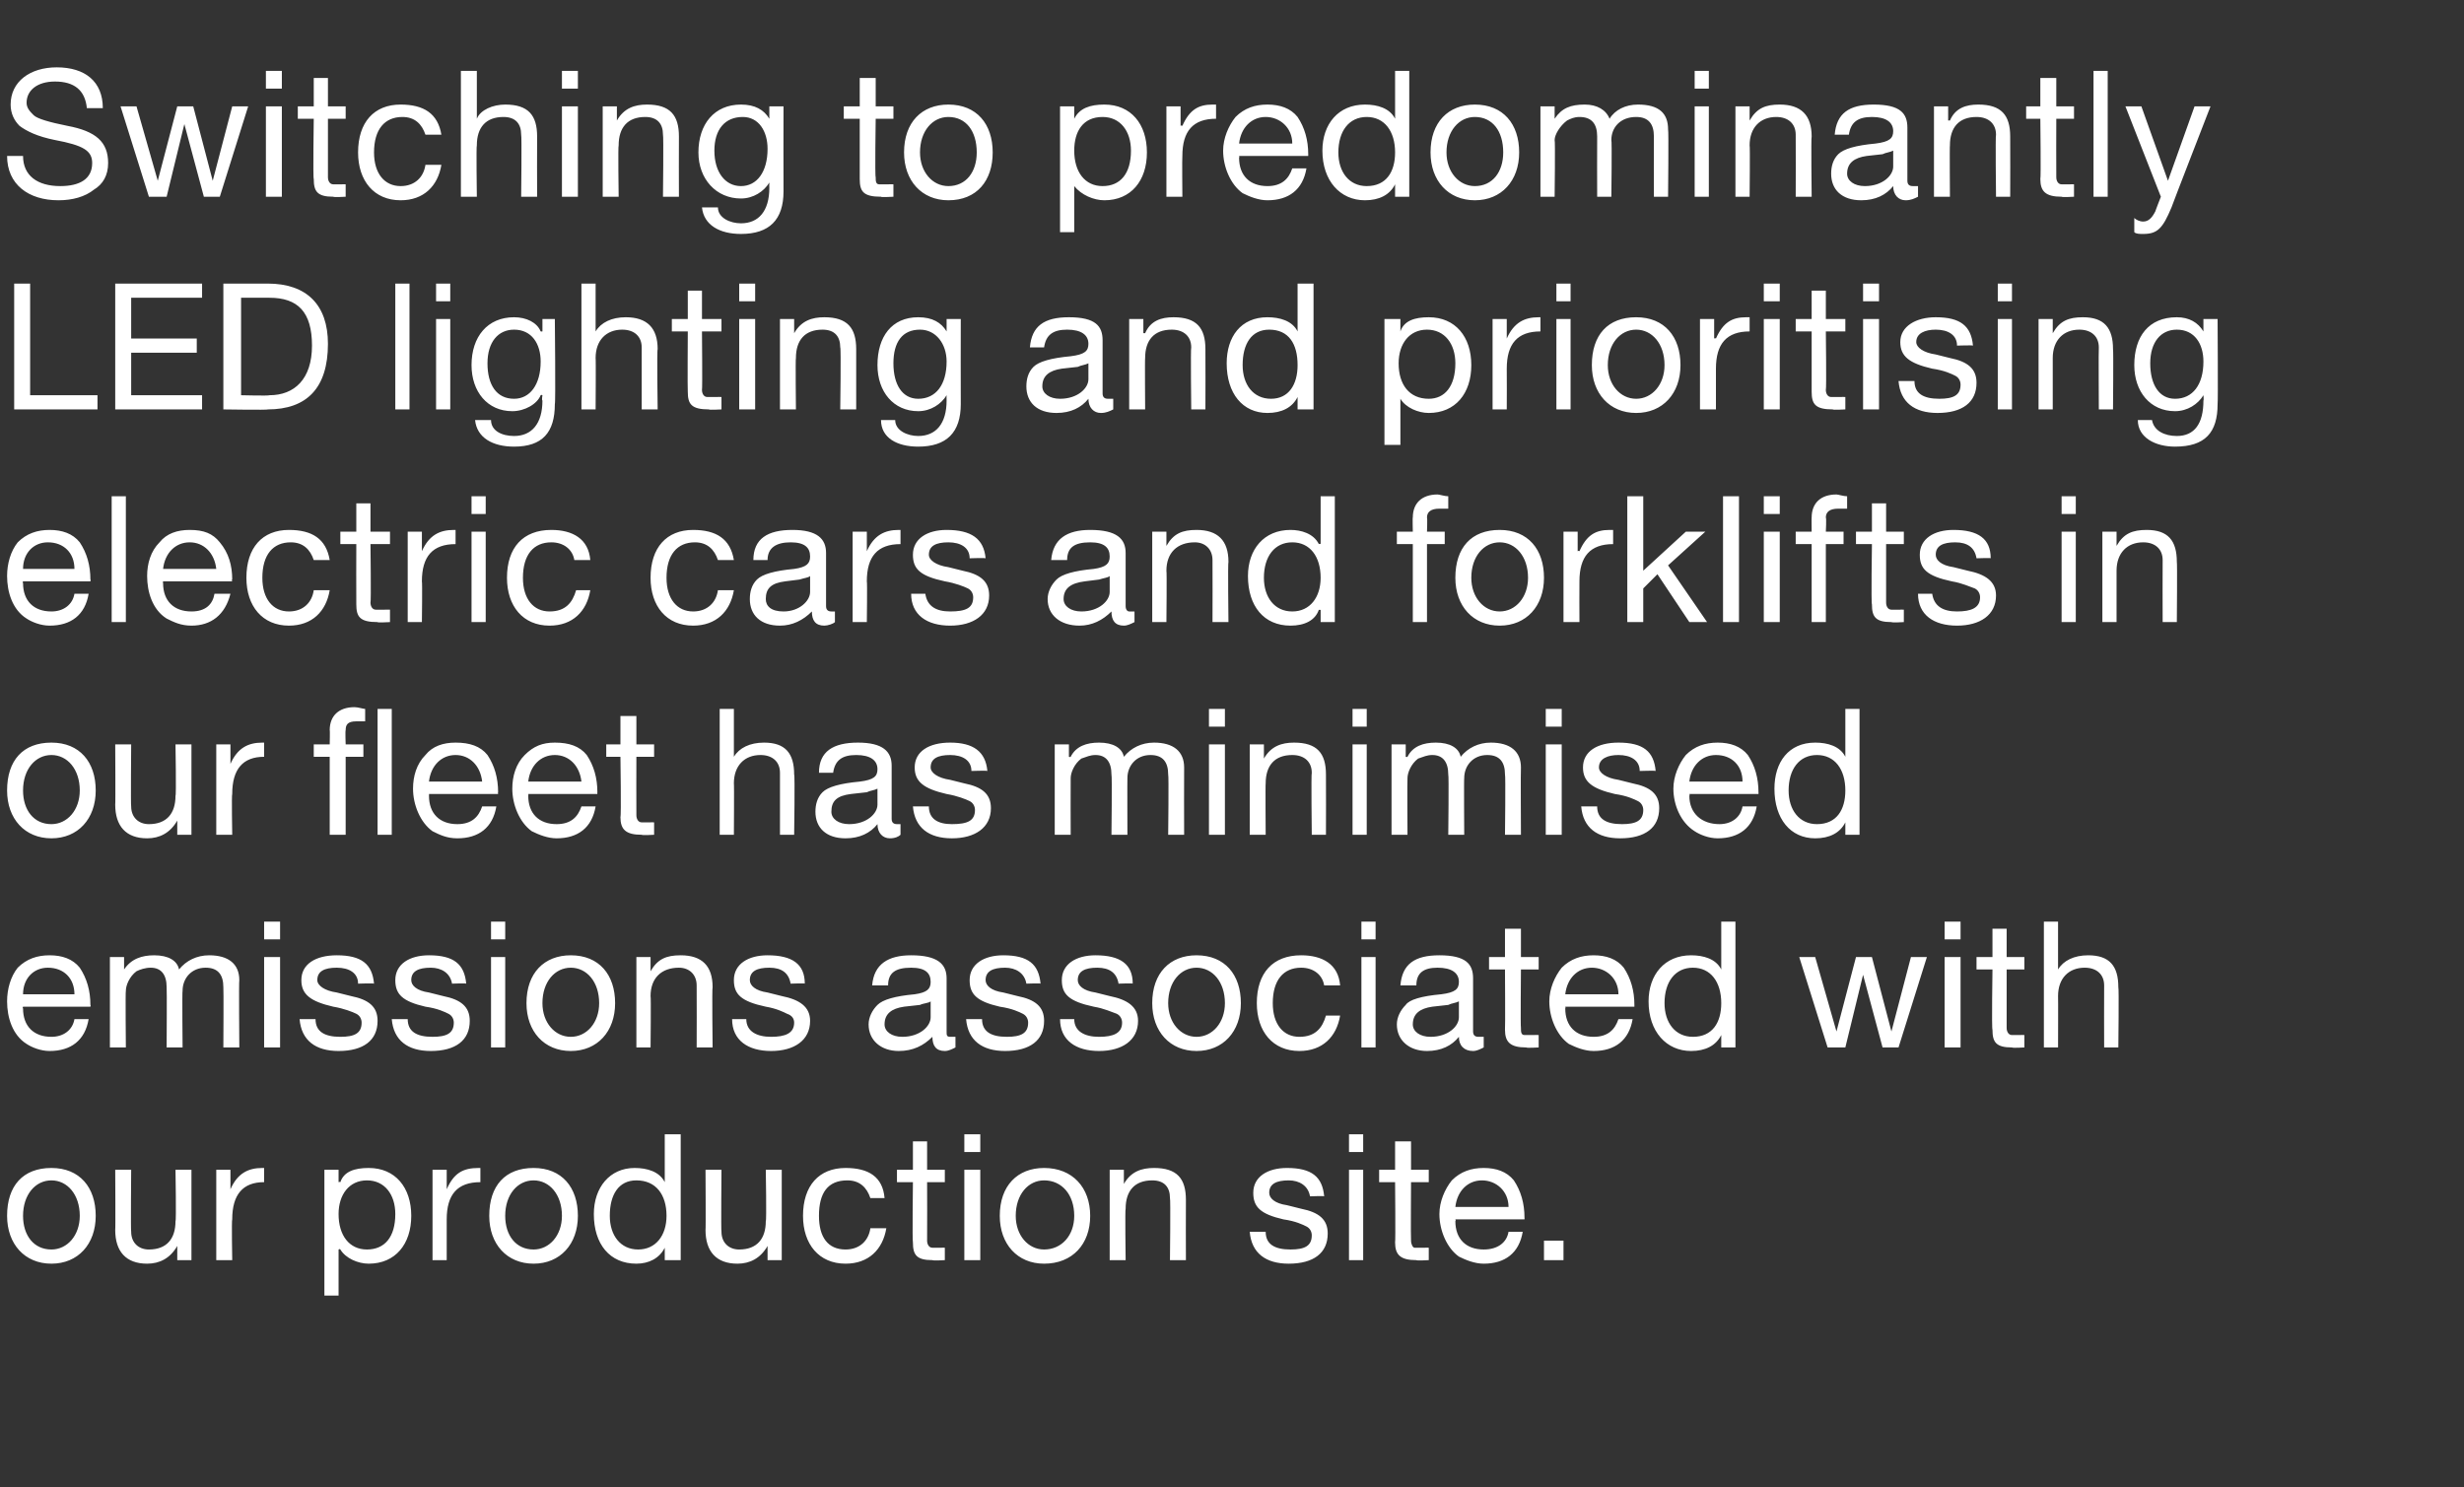 <?xml version="1.0" standalone="no"?><!DOCTYPE svg PUBLIC "-//W3C//DTD SVG 1.1//EN" "http://www.w3.org/Graphics/SVG/1.1/DTD/svg11.dtd"><svg xmlns="http://www.w3.org/2000/svg" version="1.1" width="139px" height="83.9px" viewBox="0 -4 139 83.9" style="top:-4px"><rect x="0" y="-4" width="139" height="83.9" fill="#333333" stroke="none"/>  <desc>Switching to predominantly LED lighting and prioritising electric cars and forklifts in our fleet has minimised emiss...</desc>  <defs/>  <g id="Polygon1053874">    <path d="M 5.4 64.6 C 5.4 66.2 4.4 67.3 2.9 67.3 C 1.4 67.3 0.4 66.2 0.4 64.6 C 0.4 62.9 1.3 61.9 2.9 61.9 C 4.5 61.9 5.4 63 5.4 64.6 Z M 2.9 66.5 C 3.8 66.5 4.5 65.7 4.5 64.6 C 4.5 63.4 3.8 62.6 2.9 62.6 C 2 62.6 1.3 63.4 1.3 64.6 C 1.3 65.7 1.9 66.5 2.9 66.5 Z M 7.4 62 C 7.4 62 7.37 65.49 7.4 65.5 C 7.4 66.1 7.8 66.5 8.4 66.5 C 9.4 66.5 9.9 65.9 9.9 64.9 C 9.95 64.92 9.9 62 9.9 62 L 10.8 62 L 10.8 67.1 L 10 67.1 L 10 66.3 C 10 66.3 9.98 66.32 10 66.3 C 9.6 67 9 67.3 8.3 67.3 C 7.1 67.3 6.5 66.6 6.5 65.4 C 6.52 65.42 6.5 62 6.5 62 L 7.4 62 Z M 14.9 61.9 C 14.9 61.9 14.9 62.7 14.9 62.7 C 13.7 62.7 13.1 63.4 13.1 64.8 C 13.06 64.83 13.1 67.1 13.1 67.1 L 12.2 67.1 L 12.2 62 L 13 62 L 13 63.1 C 13 63.1 13.03 63.06 13 63.1 C 13.4 62.2 14 61.9 14.8 61.9 C 14.8 61.9 14.9 61.9 14.9 61.9 Z M 23.2 64.6 C 23.2 66.2 22.3 67.3 20.8 67.3 C 20.2 67.3 19.5 67 19.2 66.5 C 19.17 66.45 19.1 66.5 19.1 66.5 L 19.1 69.1 L 18.3 69.1 L 18.3 62 L 19.1 62 L 19.1 62.7 C 19.1 62.7 19.17 62.67 19.2 62.7 C 19.4 62.1 20 61.9 20.8 61.9 C 22.3 61.9 23.2 63 23.2 64.6 Z M 20.7 66.5 C 21.7 66.5 22.3 65.8 22.3 64.5 C 22.3 63.4 21.7 62.6 20.7 62.6 C 19.7 62.6 19.1 63.4 19.1 64.5 C 19.1 65.7 19.7 66.5 20.7 66.5 Z M 27.1 61.9 C 27.1 61.9 27.1 62.7 27.1 62.7 C 25.8 62.7 25.2 63.4 25.2 64.8 C 25.2 64.83 25.2 67.1 25.2 67.1 L 24.4 67.1 L 24.4 62 L 25.2 62 L 25.2 63.1 C 25.2 63.1 25.17 63.06 25.2 63.1 C 25.6 62.2 26.1 61.9 27 61.9 C 27 61.9 27 61.9 27.1 61.9 Z M 32.6 64.6 C 32.6 66.2 31.6 67.3 30.1 67.3 C 28.6 67.3 27.6 66.2 27.6 64.6 C 27.6 62.9 28.5 61.9 30.1 61.9 C 31.7 61.9 32.6 63 32.6 64.6 Z M 30.1 66.5 C 31 66.5 31.7 65.7 31.7 64.6 C 31.7 63.4 31 62.6 30.1 62.6 C 29.2 62.6 28.5 63.4 28.5 64.6 C 28.5 65.7 29.1 66.5 30.1 66.5 Z M 38.4 60 L 38.4 67.1 L 37.5 67.1 L 37.5 66.4 C 37.5 66.4 37.52 66.44 37.5 66.4 C 37.2 67 36.6 67.3 35.9 67.3 C 34.4 67.3 33.5 66.2 33.5 64.5 C 33.5 63 34.4 61.9 35.8 61.9 C 36.5 61.9 37.2 62.1 37.5 62.7 C 37.52 62.66 37.5 62.7 37.5 62.7 L 37.5 60 L 38.4 60 Z M 36 66.5 C 37 66.5 37.6 65.7 37.6 64.6 C 37.6 63.4 37 62.6 35.9 62.6 C 34.9 62.6 34.4 63.4 34.4 64.6 C 34.4 65.7 35 66.5 36 66.5 Z M 40.7 62 C 40.7 62 40.67 65.49 40.7 65.5 C 40.7 66.1 41.1 66.5 41.7 66.5 C 42.7 66.5 43.2 65.9 43.2 64.9 C 43.25 64.92 43.2 62 43.2 62 L 44.1 62 L 44.1 67.1 L 43.3 67.1 L 43.3 66.3 C 43.3 66.3 43.28 66.32 43.3 66.3 C 42.9 67 42.3 67.3 41.6 67.3 C 40.4 67.3 39.8 66.6 39.8 65.4 C 39.82 65.42 39.8 62 39.8 62 L 40.7 62 Z M 49.9 63.6 C 49.9 63.6 49.1 63.6 49.1 63.6 C 48.9 63 48.5 62.6 47.8 62.6 C 46.7 62.6 46.2 63.3 46.2 64.6 C 46.2 65.8 46.7 66.5 47.7 66.5 C 48.5 66.5 49 66 49.1 65.3 C 49.1 65.3 50 65.3 50 65.3 C 49.8 66.5 49 67.3 47.7 67.3 C 46.2 67.3 45.3 66.2 45.3 64.6 C 45.3 62.9 46.2 61.9 47.7 61.9 C 49 61.9 49.8 62.4 49.9 63.6 Z M 52.3 60.4 L 52.3 62 L 53.3 62 L 53.3 62.7 L 52.3 62.7 C 52.3 62.7 52.31 65.96 52.3 66 C 52.3 66.2 52.4 66.4 52.6 66.4 C 52.7 66.4 52.9 66.4 53.1 66.4 C 53.1 66.39 53.3 66.4 53.3 66.4 L 53.3 67.1 C 53.3 67.1 52.64 67.14 52.6 67.1 C 51.7 67.1 51.5 66.8 51.5 66.1 C 51.46 66.06 51.5 62.7 51.5 62.7 L 50.6 62.7 L 50.6 62 L 51.5 62 L 51.5 60.4 L 52.3 60.4 Z M 55.3 60 L 55.3 61 L 54.4 61 L 54.4 60 L 55.3 60 Z M 55.3 62 L 55.3 67.1 L 54.4 67.1 L 54.4 62 L 55.3 62 Z M 61.5 64.6 C 61.5 66.2 60.5 67.3 58.9 67.3 C 57.4 67.3 56.4 66.2 56.4 64.6 C 56.4 62.9 57.4 61.9 58.9 61.9 C 60.5 61.9 61.5 63 61.5 64.6 Z M 58.9 66.5 C 59.9 66.5 60.6 65.7 60.6 64.6 C 60.6 63.4 59.9 62.6 58.9 62.6 C 58 62.6 57.3 63.4 57.3 64.6 C 57.3 65.7 58 66.5 58.9 66.5 Z M 66.9 63.7 C 66.89 63.7 66.9 67.1 66.9 67.1 L 66 67.1 C 66 67.1 66.04 63.61 66 63.6 C 66 63 65.7 62.6 65 62.6 C 64 62.6 63.5 63.2 63.5 64.2 C 63.46 64.19 63.5 67.1 63.5 67.1 L 62.6 67.1 L 62.6 62 L 63.4 62 L 63.4 62.8 C 63.4 62.8 63.43 62.79 63.4 62.8 C 63.8 62.1 64.4 61.9 65.1 61.9 C 66.4 61.9 66.9 62.5 66.9 63.7 Z M 74.7 63.5 C 74.7 63.47 73.9 63.5 73.9 63.5 C 73.9 63.5 73.86 63.46 73.9 63.5 C 73.8 62.9 73.3 62.6 72.7 62.6 C 72 62.6 71.6 62.8 71.6 63.3 C 71.6 63.6 71.9 63.9 72.6 64 C 72.6 64 73.4 64.2 73.4 64.2 C 74.4 64.4 74.9 64.8 74.9 65.6 C 74.9 66.7 74.1 67.3 72.7 67.3 C 71.4 67.3 70.6 66.7 70.5 65.5 C 70.5 65.5 71.4 65.5 71.4 65.5 C 71.4 66.2 71.9 66.5 72.8 66.5 C 73.6 66.5 74 66.3 74 65.7 C 74 65.5 73.9 65.3 73.7 65.2 C 73.5 65.1 73.1 64.9 72.4 64.8 C 71.1 64.5 70.7 64.1 70.7 63.3 C 70.7 62.4 71.5 61.9 72.6 61.9 C 74 61.9 74.6 62.4 74.7 63.5 Z M 76.9 60 L 76.9 61 L 76.1 61 L 76.1 60 L 76.9 60 Z M 76.9 62 L 76.9 67.1 L 76.1 67.1 L 76.1 62 L 76.9 62 Z M 79.6 60.4 L 79.6 62 L 80.6 62 L 80.6 62.7 L 79.6 62.7 C 79.6 62.7 79.58 65.96 79.6 66 C 79.6 66.2 79.7 66.4 79.8 66.4 C 80 66.4 80.2 66.4 80.4 66.4 C 80.37 66.39 80.6 66.4 80.6 66.4 L 80.6 67.1 C 80.6 67.1 79.91 67.14 79.9 67.1 C 79 67.1 78.7 66.8 78.7 66.1 C 78.73 66.06 78.7 62.7 78.7 62.7 L 77.8 62.7 L 77.8 62 L 78.7 62 L 78.7 60.4 L 79.6 60.4 Z M 85.4 62.6 C 85.8 63.2 86 63.9 86 64.7 C 86.01 64.71 86 64.8 86 64.8 L 82.1 64.8 C 82.1 64.8 82.14 64.87 82.1 64.9 C 82.1 65.9 82.7 66.5 83.7 66.5 C 84.5 66.5 85 66.1 85.1 65.5 C 85.1 65.5 85.9 65.5 85.9 65.5 C 85.7 66.7 84.9 67.3 83.7 67.3 C 83.2 67.3 82.7 67.1 82.3 66.9 C 81.6 66.4 81.2 65.4 81.2 64.5 C 81.2 63.8 81.5 63.1 81.9 62.6 C 82.4 62.1 83 61.9 83.7 61.9 C 84.4 61.9 85 62.1 85.4 62.6 Z M 85.1 64.1 C 85.1 63.2 84.4 62.6 83.6 62.6 C 82.8 62.6 82.2 63.2 82.1 64.1 C 82.1 64.1 85.1 64.1 85.1 64.1 Z M 88.2 66 L 88.2 67.1 L 87.1 67.1 L 87.1 66 L 88.2 66 Z " stroke="none" fill="#fff"/>  </g>  <g id="Polygon1053873">    <path d="M 4.5 50.6 C 4.9 51.2 5.1 51.9 5.1 52.7 C 5.13 52.71 5.1 52.8 5.1 52.8 L 1.3 52.8 C 1.3 52.8 1.26 52.87 1.3 52.9 C 1.3 53.9 1.9 54.5 2.9 54.5 C 3.6 54.5 4.1 54.1 4.2 53.5 C 4.2 53.5 5 53.5 5 53.5 C 4.8 54.7 4 55.3 2.8 55.3 C 2.3 55.3 1.8 55.1 1.5 54.9 C 0.7 54.4 0.4 53.4 0.4 52.5 C 0.4 51.8 0.6 51.1 1 50.6 C 1.5 50.1 2.1 49.9 2.8 49.9 C 3.5 49.9 4.1 50.1 4.5 50.6 Z M 4.2 52.1 C 4.2 51.2 3.6 50.6 2.7 50.6 C 1.9 50.6 1.3 51.2 1.3 52.1 C 1.3 52.1 4.2 52.1 4.2 52.1 Z M 10.1 50.7 C 10.5 50.2 11.1 49.9 11.8 49.9 C 12.9 49.9 13.5 50.4 13.5 51.3 C 13.47 51.32 13.5 55.1 13.5 55.1 L 12.6 55.1 C 12.6 55.1 12.62 51.71 12.6 51.7 C 12.6 51 12.3 50.6 11.6 50.6 C 10.8 50.6 10.3 51.2 10.3 51.9 C 10.27 51.89 10.3 55.1 10.3 55.1 L 9.4 55.1 C 9.4 55.1 9.42 51.71 9.4 51.7 C 9.4 51 9.1 50.6 8.5 50.6 C 8.2 50.6 7.9 50.7 7.7 50.8 C 7.3 51.1 7.1 51.6 7.1 51.9 C 7.07 51.9 7.1 55.1 7.1 55.1 L 6.2 55.1 L 6.2 50 L 7 50 L 7 50.7 C 7 50.7 7.04 50.73 7 50.7 C 7.4 50.1 8 49.9 8.7 49.9 C 9.5 49.9 10 50.2 10.1 50.7 Z M 15.8 48 L 15.8 49 L 14.9 49 L 14.9 48 L 15.8 48 Z M 15.8 50 L 15.8 55.1 L 14.9 55.1 L 14.9 50 L 15.8 50 Z M 21.1 51.5 C 21.07 51.47 20.2 51.5 20.2 51.5 C 20.2 51.5 20.22 51.46 20.2 51.5 C 20.2 50.9 19.7 50.6 19 50.6 C 18.3 50.6 17.9 50.8 17.9 51.3 C 17.9 51.6 18.3 51.9 19 52 C 19 52 19.8 52.2 19.8 52.2 C 20.8 52.4 21.3 52.8 21.3 53.6 C 21.3 54.7 20.5 55.3 19.1 55.3 C 17.8 55.3 17 54.7 16.9 53.5 C 16.9 53.5 17.8 53.5 17.8 53.5 C 17.8 54.2 18.3 54.5 19.2 54.5 C 20 54.5 20.4 54.3 20.4 53.7 C 20.4 53.5 20.3 53.3 20.1 53.2 C 19.9 53.1 19.4 52.9 18.8 52.8 C 17.5 52.5 17 52.1 17 51.3 C 17 50.4 17.8 49.9 19 49.9 C 20.4 49.9 21 50.4 21.1 51.5 Z M 26.3 51.5 C 26.31 51.47 25.5 51.5 25.5 51.5 C 25.5 51.5 25.46 51.46 25.5 51.5 C 25.4 50.9 24.9 50.6 24.3 50.6 C 23.6 50.6 23.2 50.8 23.2 51.3 C 23.2 51.6 23.5 51.9 24.2 52 C 24.2 52 25 52.2 25 52.2 C 26 52.4 26.5 52.8 26.5 53.6 C 26.5 54.7 25.7 55.3 24.3 55.3 C 23 55.3 22.2 54.7 22.1 53.5 C 22.1 53.5 23 53.5 23 53.5 C 23 54.2 23.5 54.5 24.4 54.5 C 25.2 54.5 25.6 54.3 25.6 53.7 C 25.6 53.5 25.5 53.3 25.3 53.2 C 25.1 53.1 24.7 52.9 24 52.8 C 22.7 52.5 22.3 52.1 22.3 51.3 C 22.3 50.4 23.1 49.9 24.2 49.9 C 25.6 49.9 26.2 50.4 26.3 51.5 Z M 28.5 48 L 28.5 49 L 27.7 49 L 27.7 48 L 28.5 48 Z M 28.5 50 L 28.5 55.1 L 27.7 55.1 L 27.7 50 L 28.5 50 Z M 34.7 52.6 C 34.7 54.2 33.7 55.3 32.2 55.3 C 30.7 55.3 29.7 54.2 29.7 52.6 C 29.7 50.9 30.7 49.9 32.2 49.9 C 33.8 49.9 34.7 51 34.7 52.6 Z M 32.2 54.5 C 33.1 54.5 33.8 53.7 33.8 52.6 C 33.8 51.4 33.1 50.6 32.2 50.6 C 31.3 50.6 30.6 51.4 30.6 52.6 C 30.6 53.7 31.3 54.5 32.2 54.5 Z M 40.2 51.7 C 40.16 51.7 40.2 55.1 40.2 55.1 L 39.3 55.1 C 39.3 55.1 39.31 51.61 39.3 51.6 C 39.3 51 38.9 50.6 38.3 50.6 C 37.3 50.6 36.7 51.2 36.7 52.2 C 36.73 52.19 36.7 55.1 36.7 55.1 L 35.9 55.1 L 35.9 50 L 36.7 50 L 36.7 50.8 C 36.7 50.8 36.7 50.79 36.7 50.8 C 37.1 50.1 37.6 49.9 38.4 49.9 C 39.6 49.9 40.2 50.5 40.2 51.7 Z M 45.4 51.5 C 45.44 51.47 44.6 51.5 44.6 51.5 C 44.6 51.5 44.59 51.46 44.6 51.5 C 44.5 50.9 44.1 50.6 43.4 50.6 C 42.7 50.6 42.3 50.8 42.3 51.3 C 42.3 51.6 42.6 51.9 43.3 52 C 43.3 52 44.1 52.2 44.1 52.2 C 45.1 52.4 45.7 52.8 45.7 53.6 C 45.7 54.7 44.8 55.3 43.5 55.3 C 42.2 55.3 41.3 54.7 41.3 53.5 C 41.3 53.5 42.1 53.5 42.1 53.5 C 42.1 54.2 42.7 54.5 43.5 54.5 C 44.3 54.5 44.8 54.3 44.8 53.7 C 44.8 53.5 44.7 53.3 44.4 53.2 C 44.2 53.1 43.8 52.9 43.2 52.8 C 41.8 52.5 41.4 52.1 41.4 51.3 C 41.4 50.4 42.2 49.9 43.3 49.9 C 44.7 49.9 45.4 50.4 45.4 51.5 Z M 53.4 51.2 C 53.4 51.2 53.4 54.2 53.4 54.2 C 53.4 54.4 53.4 54.5 53.6 54.5 C 53.7 54.5 53.8 54.5 53.9 54.5 C 53.9 54.5 53.9 55.1 53.9 55.1 C 53.7 55.2 53.5 55.3 53.3 55.3 C 52.8 55.3 52.6 55 52.6 54.5 C 52.1 55 51.5 55.3 50.7 55.3 C 49.7 55.3 49 54.7 49 53.8 C 49 53.4 49.2 53 49.5 52.7 C 49.8 52.4 50.5 52.2 51.6 52.1 C 52.3 52 52.5 51.8 52.5 51.4 C 52.5 50.9 52.2 50.6 51.4 50.6 C 50.5 50.6 50.1 50.9 50.1 51.6 C 50.1 51.6 49.2 51.6 49.2 51.6 C 49.3 50.4 50.1 49.9 51.4 49.9 C 52.9 49.9 53.4 50.4 53.4 51.2 Z M 50.9 54.5 C 51.9 54.5 52.5 53.9 52.5 53.4 C 52.5 53.4 52.5 52.5 52.5 52.5 C 52.4 52.6 52.1 52.6 51.9 52.7 C 51.9 52.7 51 52.8 51 52.8 C 50.3 52.9 49.9 53.2 49.9 53.8 C 49.9 54.2 50.3 54.5 50.9 54.5 Z M 58.7 51.5 C 58.71 51.47 57.9 51.5 57.9 51.5 C 57.9 51.5 57.86 51.46 57.9 51.5 C 57.8 50.9 57.3 50.6 56.7 50.6 C 56 50.6 55.6 50.8 55.6 51.3 C 55.6 51.6 55.9 51.9 56.6 52 C 56.6 52 57.4 52.2 57.4 52.2 C 58.4 52.4 58.9 52.8 58.9 53.6 C 58.9 54.7 58.1 55.3 56.7 55.3 C 55.4 55.3 54.6 54.7 54.5 53.5 C 54.5 53.5 55.4 53.5 55.4 53.5 C 55.4 54.2 55.9 54.5 56.8 54.5 C 57.6 54.5 58 54.3 58 53.7 C 58 53.5 57.9 53.3 57.7 53.2 C 57.5 53.1 57.1 52.9 56.4 52.8 C 55.1 52.5 54.7 52.1 54.7 51.3 C 54.7 50.4 55.5 49.9 56.6 49.9 C 58 49.9 58.6 50.4 58.7 51.5 Z M 63.9 51.5 C 63.94 51.47 63.1 51.5 63.1 51.5 C 63.1 51.5 63.09 51.46 63.1 51.5 C 63 50.9 62.6 50.6 61.9 50.6 C 61.2 50.6 60.8 50.8 60.8 51.3 C 60.8 51.6 61.1 51.9 61.8 52 C 61.8 52 62.6 52.2 62.6 52.2 C 63.6 52.4 64.2 52.8 64.2 53.6 C 64.2 54.7 63.3 55.3 62 55.3 C 60.7 55.3 59.8 54.7 59.8 53.5 C 59.8 53.5 60.6 53.5 60.6 53.5 C 60.6 54.2 61.2 54.5 62 54.5 C 62.8 54.5 63.3 54.3 63.3 53.7 C 63.3 53.5 63.2 53.3 63 53.2 C 62.7 53.1 62.3 52.9 61.7 52.8 C 60.3 52.5 59.9 52.1 59.9 51.3 C 59.9 50.4 60.7 49.9 61.8 49.9 C 63.2 49.9 63.9 50.4 63.9 51.5 Z M 70 52.6 C 70 54.2 69 55.3 67.5 55.3 C 66 55.3 65 54.2 65 52.6 C 65 50.9 66 49.9 67.5 49.9 C 69.1 49.9 70 51 70 52.6 Z M 67.5 54.5 C 68.4 54.5 69.1 53.7 69.1 52.6 C 69.1 51.4 68.4 50.6 67.5 50.6 C 66.6 50.6 65.9 51.4 65.9 52.6 C 65.9 53.7 66.6 54.5 67.5 54.5 Z M 75.6 51.6 C 75.6 51.6 74.7 51.6 74.7 51.6 C 74.6 51 74.1 50.6 73.4 50.6 C 72.4 50.6 71.8 51.3 71.8 52.6 C 71.8 53.8 72.4 54.5 73.3 54.5 C 74.2 54.5 74.6 54 74.8 53.3 C 74.8 53.3 75.6 53.3 75.6 53.3 C 75.4 54.5 74.6 55.3 73.3 55.3 C 71.8 55.3 70.9 54.2 70.9 52.6 C 70.9 50.9 71.8 49.9 73.4 49.9 C 74.6 49.9 75.5 50.4 75.6 51.6 Z M 77.6 48 L 77.6 49 L 76.8 49 L 76.8 48 L 77.6 48 Z M 77.6 50 L 77.6 55.1 L 76.8 55.1 L 76.8 50 L 77.6 50 Z M 83.1 51.2 C 83.1 51.2 83.1 54.2 83.1 54.2 C 83.1 54.4 83.2 54.5 83.4 54.5 C 83.5 54.5 83.6 54.5 83.7 54.5 C 83.7 54.5 83.7 55.1 83.7 55.1 C 83.5 55.2 83.3 55.3 83.1 55.3 C 82.6 55.3 82.3 55 82.3 54.5 C 81.9 55 81.3 55.3 80.5 55.3 C 79.5 55.3 78.8 54.7 78.8 53.8 C 78.8 53.4 79 53 79.3 52.7 C 79.5 52.4 80.2 52.2 81.3 52.1 C 82.1 52 82.3 51.8 82.3 51.4 C 82.3 50.9 81.9 50.6 81.1 50.6 C 80.3 50.6 79.9 50.9 79.9 51.6 C 79.9 51.6 79 51.6 79 51.6 C 79.1 50.4 79.8 49.9 81.2 49.9 C 82.7 49.9 83.1 50.4 83.1 51.2 Z M 80.7 54.5 C 81.7 54.5 82.3 53.9 82.3 53.4 C 82.3 53.4 82.3 52.5 82.3 52.5 C 82.1 52.6 81.9 52.6 81.7 52.7 C 81.7 52.7 80.8 52.8 80.8 52.8 C 80.1 52.9 79.7 53.2 79.7 53.8 C 79.7 54.2 80.1 54.5 80.7 54.5 Z M 85.8 48.4 L 85.8 50 L 86.8 50 L 86.8 50.7 L 85.8 50.7 C 85.8 50.7 85.77 53.96 85.8 54 C 85.8 54.2 85.8 54.4 86 54.4 C 86.2 54.4 86.4 54.4 86.6 54.4 C 86.56 54.39 86.8 54.4 86.8 54.4 L 86.8 55.1 C 86.8 55.1 86.1 55.14 86.1 55.1 C 85.2 55.1 84.9 54.8 84.9 54.1 C 84.92 54.06 84.9 50.7 84.9 50.7 L 84 50.7 L 84 50 L 84.9 50 L 84.9 48.4 L 85.8 48.4 Z M 91.6 50.6 C 92 51.2 92.2 51.9 92.2 52.7 C 92.2 52.71 92.2 52.8 92.2 52.8 L 88.3 52.8 C 88.3 52.8 88.33 52.87 88.3 52.9 C 88.3 53.9 88.9 54.5 89.9 54.5 C 90.7 54.5 91.1 54.1 91.3 53.5 C 91.3 53.5 92.1 53.5 92.1 53.5 C 91.9 54.7 91.1 55.3 89.9 55.3 C 89.4 55.3 88.9 55.1 88.5 54.9 C 87.8 54.4 87.4 53.4 87.4 52.5 C 87.4 51.8 87.7 51.1 88.1 50.6 C 88.6 50.1 89.2 49.9 89.9 49.9 C 90.6 49.9 91.2 50.1 91.6 50.6 Z M 91.3 52.1 C 91.3 51.2 90.6 50.6 89.8 50.6 C 89 50.6 88.4 51.2 88.3 52.1 C 88.3 52.1 91.3 52.1 91.3 52.1 Z M 97.9 48 L 97.9 55.1 L 97.1 55.1 L 97.1 54.4 C 97.1 54.4 97.07 54.44 97.1 54.4 C 96.8 55 96.2 55.3 95.4 55.3 C 94 55.3 93 54.2 93 52.5 C 93 51 93.9 49.9 95.4 49.9 C 96.1 49.9 96.8 50.1 97.1 50.7 C 97.07 50.66 97.1 50.7 97.1 50.7 L 97.1 48 L 97.9 48 Z M 95.5 54.5 C 96.6 54.5 97.1 53.7 97.1 52.6 C 97.1 51.4 96.5 50.6 95.5 50.6 C 94.5 50.6 93.9 51.4 93.9 52.6 C 93.9 53.7 94.5 54.5 95.5 54.5 Z M 102.4 50 L 103.6 54.2 L 103.6 54.2 L 104.7 50 L 105.6 50 L 106.7 54.2 L 106.7 54.2 L 107.8 50 L 108.7 50 L 107.1 55.1 L 107.1 55.1 L 106.2 55.1 L 105.1 51 L 105.1 51 L 104.1 55.1 L 103.1 55.1 L 101.5 50 L 102.4 50 Z M 110.6 48 L 110.6 49 L 109.7 49 L 109.7 48 L 110.6 48 Z M 110.6 50 L 110.6 55.1 L 109.7 55.1 L 109.7 50 L 110.6 50 Z M 113.2 48.4 L 113.2 50 L 114.2 50 L 114.2 50.7 L 113.2 50.7 C 113.2 50.7 113.2 53.96 113.2 54 C 113.2 54.2 113.3 54.4 113.5 54.4 C 113.6 54.4 113.8 54.4 114 54.4 C 113.99 54.39 114.2 54.4 114.2 54.4 L 114.2 55.1 C 114.2 55.1 113.53 55.14 113.5 55.1 C 112.6 55.1 112.4 54.8 112.4 54.1 C 112.35 54.06 112.4 50.7 112.4 50.7 L 111.5 50.7 L 111.5 50 L 112.4 50 L 112.4 48.4 L 113.2 48.4 Z M 116.1 48 L 116.1 50.7 C 116.1 50.7 116.13 50.73 116.1 50.7 C 116.4 50.2 117 49.9 117.8 49.9 C 119 49.9 119.5 50.5 119.5 51.7 C 119.54 51.7 119.5 55.1 119.5 55.1 L 118.7 55.1 C 118.7 55.1 118.69 51.61 118.7 51.6 C 118.7 51 118.3 50.6 117.6 50.6 C 116.7 50.6 116.1 51.2 116.1 52.2 C 116.11 52.19 116.1 55.1 116.1 55.1 L 115.3 55.1 L 115.3 48 L 116.1 48 Z " stroke="none" fill="#fff"/>  </g>  <g id="Polygon1053872">    <path d="M 5.4 40.6 C 5.4 42.2 4.4 43.3 2.9 43.3 C 1.4 43.3 0.4 42.2 0.4 40.6 C 0.4 38.9 1.3 37.9 2.9 37.9 C 4.5 37.9 5.4 39 5.4 40.6 Z M 2.9 42.5 C 3.8 42.5 4.5 41.7 4.5 40.6 C 4.5 39.4 3.8 38.6 2.9 38.6 C 2 38.6 1.3 39.4 1.3 40.6 C 1.3 41.7 1.9 42.5 2.9 42.5 Z M 7.4 38 C 7.4 38 7.37 41.49 7.4 41.5 C 7.4 42.1 7.8 42.5 8.4 42.5 C 9.4 42.5 9.9 41.9 9.9 40.9 C 9.95 40.92 9.9 38 9.9 38 L 10.8 38 L 10.8 43.1 L 10 43.1 L 10 42.3 C 10 42.3 9.98 42.32 10 42.3 C 9.6 43 9 43.3 8.3 43.3 C 7.1 43.3 6.5 42.6 6.5 41.4 C 6.52 41.42 6.5 38 6.5 38 L 7.4 38 Z M 14.9 37.9 C 14.9 37.9 14.9 38.7 14.9 38.7 C 13.7 38.7 13.1 39.4 13.1 40.8 C 13.06 40.83 13.1 43.1 13.1 43.1 L 12.2 43.1 L 12.2 38 L 13 38 L 13 39.1 C 13 39.1 13.03 39.06 13 39.1 C 13.4 38.2 14 37.9 14.8 37.9 C 14.8 37.9 14.9 37.9 14.9 37.9 Z M 20.6 36 C 20.6 36 20.6 36.7 20.6 36.7 C 20.5 36.7 20.2 36.7 20.1 36.7 C 19.6 36.7 19.5 36.9 19.5 37.2 C 19.47 37.23 19.5 38 19.5 38 L 20.5 38 L 20.5 38.7 L 19.5 38.7 L 19.5 43.1 L 18.6 43.1 L 18.6 38.7 L 17.7 38.7 L 17.7 38 L 18.6 38 C 18.6 38 18.62 37.16 18.6 37.2 C 18.6 36.4 19.1 35.9 20 35.9 C 20.2 35.9 20.5 36 20.6 36 Z M 22.1 36 L 22.1 43.1 L 21.3 43.1 L 21.3 36 L 22.1 36 Z M 27.5 38.6 C 27.9 39.2 28.1 39.9 28.1 40.7 C 28.08 40.71 28.1 40.8 28.1 40.8 L 24.2 40.8 C 24.2 40.8 24.21 40.87 24.2 40.9 C 24.2 41.9 24.8 42.5 25.8 42.5 C 26.6 42.5 27 42.1 27.2 41.5 C 27.2 41.5 28 41.5 28 41.5 C 27.8 42.7 27 43.3 25.8 43.3 C 25.2 43.3 24.8 43.1 24.4 42.9 C 23.7 42.4 23.3 41.4 23.3 40.5 C 23.3 39.8 23.5 39.1 24 38.6 C 24.4 38.1 25 37.9 25.7 37.9 C 26.5 37.9 27.1 38.1 27.5 38.6 Z M 27.2 40.1 C 27.1 39.2 26.5 38.6 25.7 38.6 C 24.9 38.6 24.3 39.2 24.2 40.1 C 24.2 40.1 27.2 40.1 27.2 40.1 Z M 33.1 38.6 C 33.5 39.2 33.7 39.9 33.7 40.7 C 33.69 40.71 33.7 40.8 33.7 40.8 L 29.8 40.8 C 29.8 40.8 29.82 40.87 29.8 40.9 C 29.8 41.9 30.4 42.5 31.4 42.5 C 32.2 42.5 32.6 42.1 32.8 41.5 C 32.8 41.5 33.6 41.5 33.6 41.5 C 33.4 42.7 32.6 43.3 31.4 43.3 C 30.9 43.3 30.4 43.1 30 42.9 C 29.3 42.4 28.9 41.4 28.9 40.5 C 28.9 39.8 29.1 39.1 29.6 38.6 C 30.1 38.1 30.6 37.9 31.3 37.9 C 32.1 37.9 32.7 38.1 33.1 38.6 Z M 32.8 40.1 C 32.7 39.2 32.1 38.6 31.3 38.6 C 30.5 38.6 29.9 39.2 29.8 40.1 C 29.8 40.1 32.8 40.1 32.8 40.1 Z M 35.9 36.4 L 35.9 38 L 36.9 38 L 36.9 38.7 L 35.9 38.7 C 35.9 38.7 35.89 41.96 35.9 42 C 35.9 42.2 36 42.4 36.2 42.4 C 36.3 42.4 36.5 42.4 36.7 42.4 C 36.68 42.39 36.9 42.4 36.9 42.4 L 36.9 43.1 C 36.9 43.1 36.22 43.14 36.2 43.1 C 35.3 43.1 35 42.8 35 42.1 C 35.05 42.06 35 38.7 35 38.7 L 34.2 38.7 L 34.2 38 L 35 38 L 35 36.4 L 35.9 36.4 Z M 41.4 36 L 41.4 38.7 C 41.4 38.7 41.44 38.73 41.4 38.7 C 41.7 38.2 42.3 37.9 43.1 37.9 C 44.3 37.9 44.8 38.5 44.8 39.7 C 44.85 39.7 44.8 43.1 44.8 43.1 L 44 43.1 C 44 43.1 44 39.61 44 39.6 C 44 39 43.6 38.6 42.9 38.6 C 42 38.6 41.4 39.2 41.4 40.2 C 41.42 40.19 41.4 43.1 41.4 43.1 L 40.6 43.1 L 40.6 36 L 41.4 36 Z M 50.3 39.2 C 50.3 39.2 50.3 42.2 50.3 42.2 C 50.3 42.4 50.4 42.5 50.6 42.5 C 50.7 42.5 50.8 42.5 50.8 42.5 C 50.8 42.5 50.8 43.1 50.8 43.1 C 50.7 43.2 50.5 43.3 50.2 43.3 C 49.8 43.3 49.5 43 49.5 42.5 C 49.1 43 48.5 43.3 47.7 43.3 C 46.6 43.3 46 42.7 46 41.8 C 46 41.4 46.1 41 46.4 40.7 C 46.7 40.4 47.4 40.2 48.5 40.1 C 49.3 40 49.5 39.8 49.5 39.4 C 49.5 38.9 49.1 38.6 48.3 38.6 C 47.5 38.6 47.1 38.9 47 39.6 C 47 39.6 46.2 39.6 46.2 39.6 C 46.2 38.4 47 37.9 48.4 37.9 C 49.8 37.9 50.3 38.4 50.3 39.2 Z M 47.9 42.5 C 48.9 42.5 49.5 41.9 49.5 41.4 C 49.5 41.4 49.5 40.5 49.5 40.5 C 49.3 40.6 49.1 40.6 48.9 40.7 C 48.9 40.7 48 40.8 48 40.8 C 47.2 40.9 46.9 41.2 46.9 41.8 C 46.9 42.2 47.3 42.5 47.9 42.5 Z M 55.7 39.5 C 55.67 39.47 54.8 39.5 54.8 39.5 C 54.8 39.5 54.82 39.46 54.8 39.5 C 54.8 38.9 54.3 38.6 53.6 38.6 C 52.9 38.6 52.5 38.8 52.5 39.3 C 52.5 39.6 52.9 39.9 53.6 40 C 53.6 40 54.4 40.2 54.4 40.2 C 55.4 40.4 55.9 40.8 55.9 41.6 C 55.9 42.7 55 43.3 53.7 43.3 C 52.4 43.3 51.6 42.7 51.5 41.5 C 51.5 41.5 52.4 41.5 52.4 41.5 C 52.4 42.2 52.9 42.5 53.7 42.5 C 54.6 42.5 55 42.3 55 41.7 C 55 41.5 54.9 41.3 54.7 41.2 C 54.5 41.1 54 40.9 53.4 40.8 C 52.1 40.5 51.6 40.1 51.6 39.3 C 51.6 38.4 52.4 37.9 53.6 37.9 C 54.9 37.9 55.6 38.4 55.7 39.5 Z M 63.4 38.7 C 63.8 38.2 64.4 37.9 65.1 37.9 C 66.2 37.9 66.8 38.4 66.8 39.3 C 66.79 39.32 66.8 43.1 66.8 43.1 L 65.9 43.1 C 65.9 43.1 65.94 39.71 65.9 39.7 C 65.9 39 65.6 38.6 64.9 38.6 C 64.1 38.6 63.6 39.2 63.6 39.9 C 63.59 39.89 63.6 43.1 63.6 43.1 L 62.7 43.1 C 62.7 43.1 62.74 39.71 62.7 39.7 C 62.7 39 62.4 38.6 61.8 38.6 C 61.5 38.6 61.3 38.7 61 38.8 C 60.6 39.1 60.4 39.6 60.4 39.9 C 60.39 39.9 60.4 43.1 60.4 43.1 L 59.5 43.1 L 59.5 38 L 60.3 38 L 60.3 38.7 C 60.3 38.7 60.36 38.73 60.4 38.7 C 60.7 38.1 61.3 37.9 62 37.9 C 62.8 37.9 63.3 38.2 63.4 38.7 Z M 69.1 36 L 69.1 37 L 68.2 37 L 68.2 36 L 69.1 36 Z M 69.1 38 L 69.1 43.1 L 68.2 43.1 L 68.2 38 L 69.1 38 Z M 74.8 39.7 C 74.81 39.7 74.8 43.1 74.8 43.1 L 74 43.1 C 74 43.1 73.96 39.61 74 39.6 C 74 39 73.6 38.6 72.9 38.6 C 71.9 38.6 71.4 39.2 71.4 40.2 C 71.38 40.19 71.4 43.1 71.4 43.1 L 70.5 43.1 L 70.5 38 L 71.3 38 L 71.3 38.8 C 71.3 38.8 71.35 38.79 71.3 38.8 C 71.7 38.1 72.3 37.9 73 37.9 C 74.3 37.9 74.8 38.5 74.8 39.7 Z M 77.1 36 L 77.1 37 L 76.3 37 L 76.3 36 L 77.1 36 Z M 77.1 38 L 77.1 43.1 L 76.3 43.1 L 76.3 38 L 77.1 38 Z M 82.4 38.7 C 82.8 38.2 83.4 37.9 84.1 37.9 C 85.2 37.9 85.8 38.4 85.8 39.3 C 85.78 39.32 85.8 43.1 85.8 43.1 L 84.9 43.1 C 84.9 43.1 84.94 39.71 84.9 39.7 C 84.9 39 84.6 38.6 83.9 38.6 C 83.1 38.6 82.6 39.2 82.6 39.9 C 82.58 39.89 82.6 43.1 82.6 43.1 L 81.7 43.1 C 81.7 43.1 81.74 39.71 81.7 39.7 C 81.7 39 81.4 38.6 80.8 38.6 C 80.5 38.6 80.3 38.7 80 38.8 C 79.6 39.1 79.4 39.6 79.4 39.9 C 79.38 39.9 79.4 43.1 79.4 43.1 L 78.5 43.1 L 78.5 38 L 79.3 38 L 79.3 38.7 C 79.3 38.7 79.35 38.73 79.4 38.7 C 79.7 38.1 80.3 37.9 81 37.9 C 81.8 37.9 82.3 38.2 82.4 38.7 Z M 88.1 36 L 88.1 37 L 87.2 37 L 87.2 36 L 88.1 36 Z M 88.1 38 L 88.1 43.1 L 87.2 43.1 L 87.2 38 L 88.1 38 Z M 93.4 39.5 C 93.39 39.47 92.5 39.5 92.5 39.5 C 92.5 39.5 92.54 39.46 92.5 39.5 C 92.5 38.9 92 38.6 91.3 38.6 C 90.7 38.6 90.2 38.8 90.2 39.3 C 90.2 39.6 90.6 39.9 91.3 40 C 91.3 40 92.1 40.2 92.1 40.2 C 93.1 40.4 93.6 40.8 93.6 41.6 C 93.6 42.7 92.8 43.3 91.4 43.3 C 90.1 43.3 89.3 42.7 89.2 41.5 C 89.2 41.5 90.1 41.5 90.1 41.5 C 90.1 42.2 90.6 42.5 91.5 42.5 C 92.3 42.5 92.7 42.3 92.7 41.7 C 92.7 41.5 92.6 41.3 92.4 41.2 C 92.2 41.1 91.8 40.9 91.1 40.8 C 89.8 40.5 89.3 40.1 89.3 39.3 C 89.3 38.4 90.1 37.9 91.3 37.9 C 92.7 37.9 93.3 38.4 93.4 39.5 Z M 98.6 38.6 C 99 39.2 99.2 39.9 99.2 40.7 C 99.21 40.71 99.2 40.8 99.2 40.8 L 95.3 40.8 C 95.3 40.8 95.34 40.87 95.3 40.9 C 95.3 41.9 96 42.5 97 42.5 C 97.7 42.5 98.2 42.1 98.3 41.5 C 98.3 41.5 99.1 41.5 99.1 41.5 C 98.9 42.7 98.1 43.3 96.9 43.3 C 96.4 43.3 95.9 43.1 95.6 42.9 C 94.8 42.4 94.4 41.4 94.4 40.5 C 94.4 39.8 94.7 39.1 95.1 38.6 C 95.6 38.1 96.2 37.9 96.9 37.9 C 97.6 37.9 98.2 38.1 98.6 38.6 Z M 98.3 40.1 C 98.3 39.2 97.7 38.6 96.8 38.6 C 96 38.6 95.4 39.2 95.3 40.1 C 95.3 40.1 98.3 40.1 98.3 40.1 Z M 104.9 36 L 104.9 43.1 L 104.1 43.1 L 104.1 42.4 C 104.1 42.4 104.08 42.44 104.1 42.4 C 103.8 43 103.2 43.3 102.4 43.3 C 101 43.3 100.1 42.2 100.1 40.5 C 100.1 39 100.9 37.9 102.4 37.9 C 103.1 37.9 103.8 38.1 104.1 38.7 C 104.08 38.66 104.1 38.7 104.1 38.7 L 104.1 36 L 104.9 36 Z M 102.5 42.5 C 103.6 42.5 104.1 41.7 104.1 40.6 C 104.1 39.4 103.5 38.6 102.5 38.6 C 101.5 38.6 100.9 39.4 100.9 40.6 C 100.9 41.7 101.5 42.5 102.5 42.5 Z " stroke="none" fill="#fff"/>  </g>  <g id="Polygon1053871">    <path d="M 4.5 26.6 C 4.9 27.2 5.1 27.9 5.1 28.7 C 5.13 28.71 5.1 28.8 5.1 28.8 L 1.3 28.8 C 1.3 28.8 1.26 28.87 1.3 28.9 C 1.3 29.9 1.9 30.5 2.9 30.5 C 3.6 30.5 4.1 30.1 4.2 29.5 C 4.2 29.5 5 29.5 5 29.5 C 4.8 30.7 4 31.3 2.8 31.3 C 2.3 31.3 1.8 31.1 1.5 30.9 C 0.7 30.4 0.4 29.4 0.4 28.5 C 0.4 27.8 0.6 27.1 1 26.6 C 1.5 26.1 2.1 25.9 2.8 25.9 C 3.5 25.9 4.1 26.1 4.5 26.6 Z M 4.2 28.1 C 4.2 27.2 3.6 26.6 2.7 26.6 C 1.9 26.6 1.3 27.2 1.3 28.1 C 1.3 28.1 4.2 28.1 4.2 28.1 Z M 7.1 24 L 7.1 31.1 L 6.3 31.1 L 6.3 24 L 7.1 24 Z M 12.4 26.6 C 12.9 27.2 13.1 27.9 13.1 28.7 C 13.05 28.71 13.1 28.8 13.1 28.8 L 9.2 28.8 C 9.2 28.8 9.18 28.87 9.2 28.9 C 9.2 29.9 9.8 30.5 10.8 30.5 C 11.6 30.5 12 30.1 12.1 29.5 C 12.1 29.5 13 29.5 13 29.5 C 12.7 30.7 11.9 31.3 10.8 31.3 C 10.2 31.3 9.8 31.1 9.4 30.9 C 8.6 30.4 8.3 29.4 8.3 28.5 C 8.3 27.8 8.5 27.1 9 26.6 C 9.4 26.1 10 25.9 10.7 25.9 C 11.5 25.9 12 26.1 12.4 26.6 Z M 12.2 28.1 C 12.1 27.2 11.5 26.6 10.7 26.6 C 9.9 26.6 9.3 27.2 9.2 28.1 C 9.2 28.1 12.2 28.1 12.2 28.1 Z M 18.6 27.6 C 18.6 27.6 17.7 27.6 17.7 27.6 C 17.5 27 17.1 26.6 16.4 26.6 C 15.4 26.6 14.8 27.3 14.8 28.6 C 14.8 29.8 15.4 30.5 16.3 30.5 C 17.1 30.5 17.6 30 17.7 29.3 C 17.7 29.3 18.6 29.3 18.6 29.3 C 18.4 30.5 17.6 31.3 16.3 31.3 C 14.8 31.3 13.9 30.2 13.9 28.6 C 13.9 26.9 14.8 25.9 16.3 25.9 C 17.6 25.9 18.4 26.4 18.6 27.6 Z M 20.9 24.4 L 20.9 26 L 22 26 L 22 26.7 L 20.9 26.7 C 20.9 26.7 20.94 29.96 20.9 30 C 20.9 30.2 21 30.4 21.2 30.4 C 21.4 30.4 21.5 30.4 21.7 30.4 C 21.73 30.39 22 30.4 22 30.4 L 22 31.1 C 22 31.1 21.27 31.14 21.3 31.1 C 20.3 31.1 20.1 30.8 20.1 30.1 C 20.09 30.06 20.1 26.7 20.1 26.7 L 19.2 26.7 L 19.2 26 L 20.1 26 L 20.1 24.4 L 20.9 24.4 Z M 25.7 25.9 C 25.7 25.9 25.7 26.7 25.7 26.7 C 24.4 26.7 23.8 27.4 23.8 28.8 C 23.83 28.83 23.8 31.1 23.8 31.1 L 23 31.1 L 23 26 L 23.8 26 L 23.8 27.1 C 23.8 27.1 23.8 27.06 23.8 27.1 C 24.2 26.2 24.8 25.9 25.6 25.9 C 25.6 25.9 25.7 25.9 25.7 25.9 Z M 27.4 24 L 27.4 25 L 26.6 25 L 26.6 24 L 27.4 24 Z M 27.4 26 L 27.4 31.1 L 26.6 31.1 L 26.6 26 L 27.4 26 Z M 33.3 27.6 C 33.3 27.6 32.4 27.6 32.4 27.6 C 32.3 27 31.8 26.6 31.1 26.6 C 30.1 26.6 29.5 27.3 29.5 28.6 C 29.5 29.8 30.1 30.5 31 30.5 C 31.9 30.5 32.3 30 32.5 29.3 C 32.5 29.3 33.3 29.3 33.3 29.3 C 33.1 30.5 32.3 31.3 31 31.3 C 29.5 31.3 28.6 30.2 28.6 28.6 C 28.6 26.9 29.5 25.9 31.1 25.9 C 32.3 25.9 33.2 26.4 33.3 27.6 Z M 41.4 27.6 C 41.4 27.6 40.5 27.6 40.5 27.6 C 40.3 27 39.9 26.6 39.2 26.6 C 38.2 26.6 37.6 27.3 37.6 28.6 C 37.6 29.8 38.2 30.5 39.1 30.5 C 39.9 30.5 40.4 30 40.5 29.3 C 40.5 29.3 41.4 29.3 41.4 29.3 C 41.2 30.5 40.4 31.3 39.1 31.3 C 37.6 31.3 36.7 30.2 36.7 28.6 C 36.7 26.9 37.6 25.9 39.1 25.9 C 40.4 25.9 41.2 26.4 41.4 27.6 Z M 46.6 27.2 C 46.6 27.2 46.6 30.2 46.6 30.2 C 46.6 30.4 46.7 30.5 46.9 30.5 C 46.9 30.5 47 30.5 47.1 30.5 C 47.1 30.5 47.1 31.1 47.1 31.1 C 47 31.2 46.7 31.3 46.5 31.3 C 46 31.3 45.8 31 45.8 30.5 C 45.3 31 44.7 31.3 44 31.3 C 42.9 31.3 42.3 30.7 42.3 29.8 C 42.3 29.4 42.4 29 42.7 28.7 C 43 28.4 43.7 28.2 44.8 28.1 C 45.5 28 45.7 27.8 45.7 27.4 C 45.7 26.9 45.4 26.6 44.6 26.6 C 43.8 26.6 43.3 26.9 43.3 27.6 C 43.3 27.6 42.5 27.6 42.5 27.6 C 42.5 26.4 43.3 25.9 44.7 25.9 C 46.1 25.9 46.6 26.4 46.6 27.2 Z M 44.2 30.5 C 45.1 30.5 45.7 29.9 45.7 29.4 C 45.7 29.4 45.7 28.5 45.7 28.5 C 45.6 28.6 45.4 28.6 45.1 28.7 C 45.1 28.7 44.3 28.8 44.3 28.8 C 43.5 28.9 43.2 29.2 43.2 29.8 C 43.2 30.2 43.5 30.5 44.2 30.5 Z M 50.8 25.9 C 50.8 25.9 50.8 26.7 50.8 26.7 C 49.5 26.7 48.9 27.4 48.9 28.8 C 48.93 28.83 48.9 31.1 48.9 31.1 L 48.1 31.1 L 48.1 26 L 48.9 26 L 48.9 27.1 C 48.9 27.1 48.9 27.06 48.9 27.1 C 49.3 26.2 49.9 25.9 50.7 25.9 C 50.7 25.9 50.7 25.9 50.8 25.9 Z M 55.6 27.5 C 55.55 27.47 54.7 27.5 54.7 27.5 C 54.7 27.5 54.7 27.46 54.7 27.5 C 54.7 26.9 54.2 26.6 53.5 26.6 C 52.8 26.6 52.4 26.8 52.4 27.3 C 52.4 27.6 52.8 27.9 53.5 28 C 53.5 28 54.3 28.2 54.3 28.2 C 55.3 28.4 55.8 28.8 55.8 29.6 C 55.8 30.7 54.9 31.3 53.6 31.3 C 52.3 31.3 51.4 30.7 51.4 29.5 C 51.4 29.5 52.2 29.5 52.2 29.5 C 52.3 30.2 52.8 30.5 53.6 30.5 C 54.5 30.5 54.9 30.3 54.9 29.7 C 54.9 29.5 54.8 29.3 54.6 29.2 C 54.4 29.1 53.9 28.9 53.3 28.8 C 51.9 28.5 51.5 28.1 51.5 27.3 C 51.5 26.4 52.3 25.9 53.4 25.9 C 54.8 25.9 55.5 26.4 55.6 27.5 Z M 63.5 27.2 C 63.5 27.2 63.5 30.2 63.5 30.2 C 63.5 30.4 63.6 30.5 63.7 30.5 C 63.8 30.5 63.9 30.5 64 30.5 C 64 30.5 64 31.1 64 31.1 C 63.8 31.2 63.6 31.3 63.4 31.3 C 62.9 31.3 62.7 31 62.7 30.5 C 62.2 31 61.6 31.3 60.9 31.3 C 59.8 31.3 59.1 30.7 59.1 29.8 C 59.1 29.4 59.3 29 59.6 28.7 C 59.9 28.4 60.6 28.2 61.7 28.1 C 62.4 28 62.6 27.8 62.6 27.4 C 62.6 26.9 62.3 26.6 61.5 26.6 C 60.6 26.6 60.2 26.9 60.2 27.6 C 60.2 27.6 59.3 27.6 59.3 27.6 C 59.4 26.4 60.2 25.9 61.5 25.9 C 63 25.9 63.5 26.4 63.5 27.2 Z M 61 30.5 C 62 30.5 62.6 29.9 62.6 29.4 C 62.6 29.4 62.6 28.5 62.6 28.5 C 62.5 28.6 62.3 28.6 62 28.7 C 62 28.7 61.2 28.8 61.2 28.8 C 60.4 28.9 60 29.2 60 29.8 C 60 30.2 60.4 30.5 61 30.5 Z M 69.3 27.7 C 69.26 27.7 69.3 31.1 69.3 31.1 L 68.4 31.1 C 68.4 31.1 68.41 27.61 68.4 27.6 C 68.4 27 68 26.6 67.4 26.6 C 66.4 26.6 65.8 27.2 65.8 28.2 C 65.83 28.19 65.8 31.1 65.8 31.1 L 65 31.1 L 65 26 L 65.8 26 L 65.8 26.8 C 65.8 26.8 65.8 26.79 65.8 26.8 C 66.2 26.1 66.7 25.9 67.5 25.9 C 68.7 25.9 69.3 26.5 69.3 27.7 Z M 75.3 24 L 75.3 31.1 L 74.5 31.1 L 74.5 30.4 C 74.5 30.4 74.45 30.44 74.4 30.4 C 74.2 31 73.6 31.3 72.8 31.3 C 71.3 31.3 70.4 30.2 70.4 28.5 C 70.4 27 71.3 25.9 72.8 25.9 C 73.4 25.9 74.1 26.1 74.4 26.7 C 74.45 26.66 74.5 26.7 74.5 26.7 L 74.5 24 L 75.3 24 Z M 72.9 30.5 C 73.9 30.5 74.5 29.7 74.5 28.6 C 74.5 27.4 73.9 26.6 72.9 26.6 C 71.9 26.6 71.3 27.4 71.3 28.6 C 71.3 29.7 71.9 30.5 72.9 30.5 Z M 81.7 24 C 81.7 24 81.7 24.7 81.7 24.7 C 81.5 24.7 81.3 24.7 81.2 24.7 C 80.7 24.7 80.5 24.9 80.5 25.2 C 80.53 25.23 80.5 26 80.5 26 L 81.5 26 L 81.5 26.7 L 80.5 26.7 L 80.5 31.1 L 79.7 31.1 L 79.7 26.7 L 78.8 26.7 L 78.8 26 L 79.7 26 C 79.7 26 79.68 25.16 79.7 25.2 C 79.7 24.4 80.2 23.9 81.1 23.9 C 81.2 23.9 81.5 24 81.7 24 Z M 87.1 28.6 C 87.1 30.2 86.1 31.3 84.6 31.3 C 83.1 31.3 82.1 30.2 82.1 28.6 C 82.1 26.9 83 25.9 84.6 25.9 C 86.2 25.9 87.1 27 87.1 28.6 Z M 84.6 30.5 C 85.5 30.5 86.2 29.7 86.2 28.6 C 86.2 27.4 85.5 26.6 84.6 26.6 C 83.7 26.6 83 27.4 83 28.6 C 83 29.7 83.7 30.5 84.6 30.5 Z M 91 25.9 C 91 25.9 91 26.7 91 26.7 C 89.7 26.7 89.1 27.4 89.1 28.8 C 89.09 28.83 89.1 31.1 89.1 31.1 L 88.2 31.1 L 88.2 26 L 89 26 L 89 27.1 C 89 27.1 89.06 27.06 89.1 27.1 C 89.5 26.2 90 25.9 90.8 25.9 C 90.9 25.9 90.9 25.9 91 25.9 Z M 92.7 24 L 92.7 28.2 L 95.1 26 L 96.2 26 L 94.1 27.9 L 96.3 31.1 L 95.3 31.1 L 93.5 28.4 L 92.7 29.2 L 92.7 31.1 L 91.8 31.1 L 91.8 24 L 92.7 24 Z M 98.1 24 L 98.1 31.1 L 97.2 31.1 L 97.2 24 L 98.1 24 Z M 100.4 24 L 100.4 25 L 99.5 25 L 99.5 24 L 100.4 24 Z M 100.4 26 L 100.4 31.1 L 99.5 31.1 L 99.5 26 L 100.4 26 Z M 104.2 24 C 104.2 24 104.2 24.7 104.2 24.7 C 104 24.7 103.8 24.7 103.7 24.7 C 103.2 24.7 103 24.9 103 25.2 C 103.04 25.23 103 26 103 26 L 104 26 L 104 26.7 L 103 26.7 L 103 31.1 L 102.2 31.1 L 102.2 26.7 L 101.3 26.7 L 101.3 26 L 102.2 26 C 102.2 26 102.19 25.16 102.2 25.2 C 102.2 24.4 102.7 23.9 103.6 23.9 C 103.7 23.9 104 24 104.2 24 Z M 106.4 24.4 L 106.4 26 L 107.4 26 L 107.4 26.7 L 106.4 26.7 C 106.4 26.7 106.4 29.96 106.4 30 C 106.4 30.2 106.5 30.4 106.7 30.4 C 106.8 30.4 107 30.4 107.2 30.4 C 107.19 30.39 107.4 30.4 107.4 30.4 L 107.4 31.1 C 107.4 31.1 106.73 31.14 106.7 31.1 C 105.8 31.1 105.6 30.8 105.6 30.1 C 105.55 30.06 105.6 26.7 105.6 26.7 L 104.7 26.7 L 104.7 26 L 105.6 26 L 105.6 24.4 L 106.4 24.4 Z M 112.3 27.5 C 112.35 27.47 111.5 27.5 111.5 27.5 C 111.5 27.5 111.5 27.46 111.5 27.5 C 111.4 26.9 111 26.6 110.3 26.6 C 109.6 26.6 109.2 26.8 109.2 27.3 C 109.2 27.6 109.5 27.9 110.2 28 C 110.2 28 111 28.2 111 28.2 C 112 28.4 112.6 28.8 112.6 29.6 C 112.6 30.7 111.7 31.3 110.4 31.3 C 109.1 31.3 108.2 30.7 108.2 29.5 C 108.2 29.5 109 29.5 109 29.5 C 109.1 30.2 109.6 30.5 110.4 30.5 C 111.2 30.5 111.7 30.3 111.7 29.7 C 111.7 29.5 111.6 29.3 111.4 29.2 C 111.1 29.1 110.7 28.9 110.1 28.8 C 108.7 28.5 108.3 28.1 108.3 27.3 C 108.3 26.4 109.1 25.9 110.2 25.9 C 111.6 25.9 112.3 26.4 112.3 27.5 Z M 117.1 24 L 117.1 25 L 116.3 25 L 116.3 24 L 117.1 24 Z M 117.1 26 L 117.1 31.1 L 116.3 31.1 L 116.3 26 L 117.1 26 Z M 122.8 27.7 C 122.83 27.7 122.8 31.1 122.8 31.1 L 122 31.1 C 122 31.1 121.99 27.61 122 27.6 C 122 27 121.6 26.6 120.9 26.6 C 120 26.6 119.4 27.2 119.4 28.2 C 119.4 28.19 119.4 31.1 119.4 31.1 L 118.6 31.1 L 118.6 26 L 119.4 26 L 119.4 26.8 C 119.4 26.8 119.37 26.79 119.4 26.8 C 119.8 26.1 120.3 25.9 121.1 25.9 C 122.3 25.9 122.8 26.5 122.8 27.7 Z " stroke="none" fill="#fff"/>  </g>  <g id="Polygon1053870">    <path d="M 1.7 12 L 1.7 18.3 L 5.5 18.3 L 5.5 19.1 L 0.8 19.1 L 0.8 12 L 1.7 12 Z M 11.4 12 L 11.4 12.8 L 7.4 12.8 L 7.4 15.1 L 11.1 15.1 L 11.1 15.9 L 7.4 15.9 L 7.4 18.3 L 11.4 18.3 L 11.4 19.1 L 6.5 19.1 L 6.5 12 L 11.4 12 Z M 15.1 12 C 17.3 12 18.5 13.2 18.5 15.4 C 18.5 17.9 17.3 19.1 15.1 19.1 C 15.13 19.14 12.6 19.1 12.6 19.1 L 12.6 12 C 12.6 12 15.13 12 15.1 12 Z M 15.2 18.3 C 16.6 18.3 17.6 17.4 17.6 15.5 C 17.6 13.6 16.8 12.8 15.2 12.8 C 15.22 12.8 13.6 12.8 13.6 12.8 L 13.6 18.3 C 13.6 18.3 15.18 18.34 15.2 18.3 Z M 23.1 12 L 23.1 19.1 L 22.3 19.1 L 22.3 12 L 23.1 12 Z M 25.4 12 L 25.4 13 L 24.6 13 L 24.6 12 L 25.4 12 Z M 25.4 14 L 25.4 19.1 L 24.6 19.1 L 24.6 14 L 25.4 14 Z M 30.5 14.7 C 30.54 14.71 30.6 14.7 30.6 14.7 L 30.6 14 L 31.3 14 C 31.3 14 31.35 18.75 31.3 18.8 C 31.3 20.4 30.6 21.2 29 21.2 C 27.8 21.2 26.9 20.7 26.8 19.7 C 26.8 19.7 27.7 19.7 27.7 19.7 C 27.7 20.3 28.3 20.6 29 20.6 C 30 20.6 30.6 19.9 30.6 18.6 C 30.55 18.58 30.6 18.3 30.6 18.3 C 30.6 18.3 30.53 18.26 30.5 18.3 C 30.3 18.8 29.6 19.2 28.9 19.2 C 27.5 19.2 26.6 18.1 26.6 16.6 C 26.6 15 27.5 13.9 29 13.9 C 29.7 13.9 30.3 14.2 30.5 14.7 Z M 29 18.5 C 29.9 18.5 30.5 17.7 30.5 16.4 C 30.5 15.4 30 14.6 29 14.6 C 28.1 14.6 27.5 15.3 27.5 16.5 C 27.5 17.7 28 18.5 29 18.5 Z M 33.6 12 L 33.6 14.7 C 33.6 14.7 33.64 14.73 33.6 14.7 C 33.9 14.2 34.5 13.9 35.3 13.9 C 36.5 13.9 37.1 14.5 37.1 15.7 C 37.05 15.7 37.1 19.1 37.1 19.1 L 36.2 19.1 C 36.2 19.1 36.2 15.61 36.2 15.6 C 36.2 15 35.8 14.6 35.1 14.6 C 34.2 14.6 33.6 15.2 33.6 16.2 C 33.62 16.19 33.6 19.1 33.6 19.1 L 32.8 19.1 L 32.8 12 L 33.6 12 Z M 39.6 12.4 L 39.6 14 L 40.7 14 L 40.7 14.7 L 39.6 14.7 C 39.6 14.7 39.63 17.96 39.6 18 C 39.6 18.2 39.7 18.4 39.9 18.4 C 40.1 18.4 40.2 18.4 40.4 18.4 C 40.42 18.39 40.7 18.4 40.7 18.4 L 40.7 19.1 C 40.7 19.1 39.96 19.14 40 19.1 C 39 19.1 38.8 18.8 38.8 18.1 C 38.78 18.06 38.8 14.7 38.8 14.7 L 37.9 14.7 L 37.9 14 L 38.8 14 L 38.8 12.4 L 39.6 12.4 Z M 42.6 12 L 42.6 13 L 41.7 13 L 41.7 12 L 42.6 12 Z M 42.6 14 L 42.6 19.1 L 41.7 19.1 L 41.7 14 L 42.6 14 Z M 48.3 15.7 C 48.3 15.7 48.3 19.1 48.3 19.1 L 47.4 19.1 C 47.4 19.1 47.45 15.61 47.4 15.6 C 47.4 15 47.1 14.6 46.4 14.6 C 45.4 14.6 44.9 15.2 44.9 16.2 C 44.87 16.19 44.9 19.1 44.9 19.1 L 44 19.1 L 44 14 L 44.8 14 L 44.8 14.8 C 44.8 14.8 44.84 14.79 44.8 14.8 C 45.2 14.1 45.8 13.9 46.5 13.9 C 47.8 13.9 48.3 14.5 48.3 15.7 Z M 53.4 14.7 C 53.38 14.71 53.4 14.7 53.4 14.7 L 53.4 14 L 54.2 14 C 54.2 14 54.19 18.75 54.2 18.8 C 54.2 20.4 53.4 21.2 51.8 21.2 C 50.6 21.2 49.7 20.7 49.7 19.7 C 49.7 19.7 50.5 19.7 50.5 19.7 C 50.5 20.3 51.2 20.6 51.8 20.6 C 52.8 20.6 53.4 19.9 53.4 18.6 C 53.39 18.58 53.4 18.3 53.4 18.3 C 53.4 18.3 53.37 18.26 53.4 18.3 C 53.1 18.8 52.5 19.2 51.8 19.2 C 50.4 19.2 49.5 18.1 49.5 16.6 C 49.5 15 50.3 13.9 51.8 13.9 C 52.6 13.9 53.1 14.2 53.4 14.7 Z M 51.8 18.5 C 52.8 18.5 53.4 17.7 53.4 16.4 C 53.4 15.4 52.8 14.6 51.9 14.6 C 50.9 14.6 50.4 15.3 50.4 16.5 C 50.4 17.7 50.9 18.5 51.8 18.5 Z M 62.2 15.2 C 62.2 15.2 62.2 18.2 62.2 18.2 C 62.2 18.4 62.3 18.5 62.5 18.5 C 62.6 18.5 62.7 18.5 62.8 18.5 C 62.8 18.5 62.8 19.1 62.8 19.1 C 62.6 19.2 62.4 19.3 62.1 19.3 C 61.7 19.3 61.4 19 61.4 18.5 C 61 19 60.4 19.3 59.6 19.3 C 58.5 19.3 57.9 18.7 57.9 17.8 C 57.9 17.4 58 17 58.3 16.7 C 58.6 16.4 59.3 16.2 60.4 16.1 C 61.2 16 61.4 15.8 61.4 15.4 C 61.4 14.9 61 14.6 60.2 14.6 C 59.4 14.6 59 14.9 58.9 15.6 C 58.9 15.6 58.1 15.6 58.1 15.6 C 58.2 14.4 58.9 13.9 60.3 13.9 C 61.8 13.9 62.2 14.4 62.2 15.2 Z M 59.8 18.5 C 60.8 18.5 61.4 17.9 61.4 17.4 C 61.4 17.4 61.4 16.5 61.4 16.5 C 61.2 16.6 61 16.6 60.8 16.7 C 60.8 16.7 59.9 16.8 59.9 16.8 C 59.2 16.9 58.8 17.2 58.8 17.8 C 58.8 18.2 59.2 18.5 59.8 18.5 Z M 68 15.7 C 68.01 15.7 68 19.1 68 19.1 L 67.2 19.1 C 67.2 19.1 67.16 15.61 67.2 15.6 C 67.2 15 66.8 14.6 66.1 14.6 C 65.1 14.6 64.6 15.2 64.6 16.2 C 64.58 16.19 64.6 19.1 64.6 19.1 L 63.7 19.1 L 63.7 14 L 64.5 14 L 64.5 14.8 C 64.5 14.8 64.55 14.79 64.6 14.8 C 64.9 14.1 65.5 13.9 66.2 13.9 C 67.5 13.9 68 14.5 68 15.7 Z M 74.1 12 L 74.1 19.1 L 73.2 19.1 L 73.2 18.4 C 73.2 18.4 73.2 18.44 73.2 18.4 C 72.9 19 72.3 19.3 71.5 19.3 C 70.1 19.3 69.2 18.2 69.2 16.5 C 69.2 15 70 13.9 71.5 13.9 C 72.2 13.9 72.9 14.1 73.2 14.7 C 73.2 14.66 73.2 14.7 73.2 14.7 L 73.2 12 L 74.1 12 Z M 71.7 18.5 C 72.7 18.5 73.2 17.7 73.2 16.6 C 73.2 15.4 72.7 14.6 71.6 14.6 C 70.6 14.6 70.1 15.4 70.1 16.6 C 70.1 17.7 70.7 18.5 71.7 18.5 Z M 83 16.6 C 83 18.2 82.1 19.3 80.6 19.3 C 80 19.3 79.3 19 79 18.5 C 78.98 18.45 79 18.5 79 18.5 L 79 21.1 L 78.1 21.1 L 78.1 14 L 79 14 L 79 14.7 C 79 14.7 78.98 14.67 79 14.7 C 79.2 14.1 79.8 13.9 80.6 13.9 C 82.1 13.9 83 15 83 16.6 Z M 80.6 18.5 C 81.5 18.5 82.1 17.8 82.1 16.5 C 82.1 15.4 81.5 14.6 80.5 14.6 C 79.5 14.6 78.9 15.4 78.9 16.5 C 78.9 17.7 79.5 18.5 80.6 18.5 Z M 86.9 13.9 C 86.9 13.9 86.9 14.7 86.9 14.7 C 85.6 14.7 85 15.4 85 16.8 C 85.01 16.83 85 19.1 85 19.1 L 84.2 19.1 L 84.2 14 L 85 14 L 85 15.1 C 85 15.1 84.98 15.06 85 15.1 C 85.4 14.2 86 13.9 86.8 13.9 C 86.8 13.9 86.8 13.9 86.9 13.9 Z M 88.6 12 L 88.6 13 L 87.8 13 L 87.8 12 L 88.6 12 Z M 88.6 14 L 88.6 19.1 L 87.8 19.1 L 87.8 14 L 88.6 14 Z M 94.8 16.6 C 94.8 18.2 93.8 19.3 92.3 19.3 C 90.8 19.3 89.8 18.2 89.8 16.6 C 89.8 14.9 90.7 13.9 92.3 13.9 C 93.9 13.9 94.8 15 94.8 16.6 Z M 92.3 18.5 C 93.2 18.5 93.9 17.7 93.9 16.6 C 93.9 15.4 93.2 14.6 92.3 14.6 C 91.4 14.6 90.7 15.4 90.7 16.6 C 90.7 17.7 91.4 18.5 92.3 18.5 Z M 98.7 13.9 C 98.7 13.9 98.7 14.7 98.7 14.7 C 97.4 14.7 96.8 15.4 96.8 16.8 C 96.8 16.83 96.8 19.1 96.8 19.1 L 95.9 19.1 L 95.9 14 L 96.7 14 L 96.7 15.1 C 96.7 15.1 96.77 15.06 96.8 15.1 C 97.2 14.2 97.7 13.9 98.5 13.9 C 98.6 13.9 98.6 13.9 98.7 13.9 Z M 100.4 12 L 100.4 13 L 99.5 13 L 99.5 12 L 100.4 12 Z M 100.4 14 L 100.4 19.1 L 99.5 19.1 L 99.5 14 L 100.4 14 Z M 103 12.4 L 103 14 L 104.1 14 L 104.1 14.7 L 103 14.7 C 103 14.7 103.04 17.96 103 18 C 103 18.2 103.1 18.4 103.3 18.4 C 103.5 18.4 103.7 18.4 103.8 18.4 C 103.83 18.39 104.1 18.4 104.1 18.4 L 104.1 19.1 C 104.1 19.1 103.37 19.14 103.4 19.1 C 102.4 19.1 102.2 18.8 102.2 18.1 C 102.2 18.06 102.2 14.7 102.2 14.7 L 101.3 14.7 L 101.3 14 L 102.2 14 L 102.2 12.4 L 103 12.4 Z M 106 12 L 106 13 L 105.1 13 L 105.1 12 L 106 12 Z M 106 14 L 106 19.1 L 105.1 19.1 L 105.1 14 L 106 14 Z M 111.3 15.5 C 111.29 15.47 110.4 15.5 110.4 15.5 C 110.4 15.5 110.44 15.46 110.4 15.5 C 110.4 14.9 109.9 14.6 109.2 14.6 C 108.6 14.6 108.1 14.8 108.1 15.3 C 108.1 15.6 108.5 15.9 109.2 16 C 109.2 16 110 16.2 110 16.2 C 111 16.4 111.5 16.8 111.5 17.6 C 111.5 18.7 110.7 19.3 109.3 19.3 C 108 19.3 107.2 18.7 107.1 17.5 C 107.1 17.5 108 17.5 108 17.5 C 108 18.2 108.5 18.5 109.4 18.5 C 110.2 18.5 110.6 18.3 110.6 17.7 C 110.6 17.5 110.5 17.3 110.3 17.2 C 110.1 17.1 109.7 16.9 109 16.8 C 107.7 16.5 107.2 16.1 107.2 15.3 C 107.2 14.4 108.1 13.9 109.2 13.9 C 110.6 13.9 111.2 14.4 111.3 15.5 Z M 113.5 12 L 113.5 13 L 112.7 13 L 112.7 12 L 113.5 12 Z M 113.5 14 L 113.5 19.1 L 112.7 19.1 L 112.7 14 L 113.5 14 Z M 119.2 15.7 C 119.23 15.7 119.2 19.1 119.2 19.1 L 118.4 19.1 C 118.4 19.1 118.38 15.61 118.4 15.6 C 118.4 15 118 14.6 117.3 14.6 C 116.4 14.6 115.8 15.2 115.8 16.2 C 115.8 16.19 115.8 19.1 115.8 19.1 L 115 19.1 L 115 14 L 115.8 14 L 115.8 14.8 C 115.8 14.8 115.77 14.79 115.8 14.8 C 116.2 14.1 116.7 13.9 117.5 13.9 C 118.7 13.9 119.2 14.5 119.2 15.7 Z M 124.3 14.7 C 124.32 14.71 124.3 14.7 124.3 14.7 L 124.3 14 L 125.1 14 C 125.1 14 125.13 18.75 125.1 18.8 C 125.1 20.4 124.4 21.2 122.7 21.2 C 121.6 21.2 120.6 20.7 120.6 19.7 C 120.6 19.7 121.4 19.7 121.4 19.7 C 121.5 20.3 122.1 20.6 122.8 20.6 C 123.8 20.6 124.3 19.9 124.3 18.6 C 124.33 18.58 124.3 18.3 124.3 18.3 C 124.3 18.3 124.31 18.26 124.3 18.3 C 124 18.8 123.4 19.2 122.7 19.2 C 121.3 19.2 120.4 18.1 120.4 16.6 C 120.4 15 121.2 13.9 122.8 13.9 C 123.5 13.9 124 14.2 124.3 14.7 Z M 122.7 18.5 C 123.7 18.5 124.3 17.7 124.3 16.4 C 124.3 15.4 123.8 14.6 122.8 14.6 C 121.9 14.6 121.3 15.3 121.3 16.5 C 121.3 17.7 121.8 18.5 122.7 18.5 Z " stroke="none" fill="#fff"/>  </g>  <g id="Polygon1053869">    <path d="M 5.8 2.1 C 5.8 2.1 4.9 2.1 4.9 2.1 C 4.8 1.1 4.2 0.6 3.1 0.6 C 2.1 0.6 1.5 1.1 1.5 1.8 C 1.5 2.1 1.7 2.3 1.9 2.5 C 2.1 2.7 2.8 2.9 3.8 3.1 C 5.4 3.4 6.1 4 6.1 5.2 C 6.1 5.9 5.8 6.4 5.3 6.7 C 4.8 7.1 4.1 7.3 3.3 7.3 C 1.6 7.3 0.4 6.4 0.4 4.8 C 0.4 4.8 1.3 4.8 1.3 4.8 C 1.3 5.9 2.1 6.5 3.4 6.5 C 4.5 6.5 5.2 6.1 5.2 5.2 C 5.2 4.5 4.7 4.2 3.1 3.9 C 2.1 3.7 1.5 3.4 1.1 3.1 C 0.8 2.8 0.6 2.4 0.6 1.9 C 0.6 0.6 1.7 -0.2 3.2 -0.2 C 4.8 -0.2 5.8 0.6 5.8 2.1 Z M 7.7 2 L 8.9 6.2 L 8.9 6.2 L 10 2 L 10.9 2 L 12 6.2 L 12 6.2 L 13.1 2 L 14 2 L 12.4 7.1 L 12.4 7.1 L 11.5 7.1 L 10.4 3 L 10.4 3 L 9.4 7.1 L 8.4 7.1 L 6.8 2 L 7.7 2 Z M 15.9 0 L 15.9 1 L 15 1 L 15 0 L 15.9 0 Z M 15.9 2 L 15.9 7.1 L 15 7.1 L 15 2 L 15.9 2 Z M 18.5 0.4 L 18.5 2 L 19.5 2 L 19.5 2.7 L 18.5 2.7 C 18.5 2.7 18.5 5.96 18.5 6 C 18.5 6.2 18.6 6.4 18.8 6.4 C 18.9 6.4 19.1 6.4 19.3 6.4 C 19.29 6.39 19.5 6.4 19.5 6.4 L 19.5 7.1 C 19.5 7.1 18.83 7.14 18.8 7.1 C 17.9 7.1 17.7 6.8 17.7 6.1 C 17.65 6.06 17.7 2.7 17.7 2.7 L 16.8 2.7 L 16.8 2 L 17.7 2 L 17.7 0.4 L 18.5 0.4 Z M 24.9 3.6 C 24.9 3.6 24 3.6 24 3.6 C 23.8 3 23.4 2.6 22.7 2.6 C 21.7 2.6 21.1 3.3 21.1 4.6 C 21.1 5.8 21.7 6.5 22.6 6.5 C 23.4 6.5 23.9 6 24 5.3 C 24 5.3 24.9 5.3 24.9 5.3 C 24.7 6.5 23.9 7.3 22.6 7.3 C 21.1 7.3 20.2 6.2 20.2 4.6 C 20.2 2.9 21.1 1.9 22.6 1.9 C 23.9 1.9 24.7 2.4 24.9 3.6 Z M 26.9 0 L 26.9 2.7 C 26.9 2.7 26.88 2.73 26.9 2.7 C 27.1 2.2 27.8 1.9 28.5 1.9 C 29.8 1.9 30.3 2.5 30.3 3.7 C 30.29 3.7 30.3 7.1 30.3 7.1 L 29.4 7.1 C 29.4 7.1 29.44 3.61 29.4 3.6 C 29.4 3 29.1 2.6 28.4 2.6 C 27.4 2.6 26.9 3.2 26.9 4.2 C 26.86 4.19 26.9 7.1 26.9 7.1 L 26 7.1 L 26 0 L 26.9 0 Z M 32.6 0 L 32.6 1 L 31.7 1 L 31.7 0 L 32.6 0 Z M 32.6 2 L 32.6 7.1 L 31.7 7.1 L 31.7 2 L 32.6 2 Z M 38.3 3.7 C 38.29 3.7 38.3 7.1 38.3 7.1 L 37.4 7.1 C 37.4 7.1 37.44 3.61 37.4 3.6 C 37.4 3 37.1 2.6 36.4 2.6 C 35.4 2.6 34.9 3.2 34.9 4.2 C 34.86 4.19 34.9 7.1 34.9 7.1 L 34 7.1 L 34 2 L 34.8 2 L 34.8 2.8 C 34.8 2.8 34.83 2.79 34.8 2.8 C 35.2 2.1 35.8 1.9 36.5 1.9 C 37.8 1.9 38.3 2.5 38.3 3.7 Z M 43.4 2.7 C 43.38 2.71 43.4 2.7 43.4 2.7 L 43.4 2 L 44.2 2 C 44.2 2 44.19 6.75 44.2 6.8 C 44.2 8.4 43.4 9.2 41.8 9.2 C 40.6 9.2 39.7 8.7 39.6 7.7 C 39.6 7.7 40.5 7.7 40.5 7.7 C 40.5 8.3 41.2 8.6 41.8 8.6 C 42.8 8.6 43.4 7.9 43.4 6.6 C 43.39 6.58 43.4 6.3 43.4 6.3 C 43.4 6.3 43.37 6.26 43.4 6.3 C 43.1 6.8 42.5 7.2 41.8 7.2 C 40.4 7.2 39.4 6.1 39.4 4.6 C 39.4 3 40.3 1.9 41.8 1.9 C 42.6 1.9 43.1 2.2 43.4 2.7 Z M 41.8 6.5 C 42.7 6.5 43.3 5.7 43.3 4.4 C 43.3 3.4 42.8 2.6 41.9 2.6 C 40.9 2.6 40.3 3.3 40.3 4.5 C 40.3 5.7 40.9 6.5 41.8 6.5 Z M 49.4 0.4 L 49.4 2 L 50.4 2 L 50.4 2.7 L 49.4 2.7 C 49.4 2.7 49.35 5.96 49.4 6 C 49.4 6.2 49.4 6.4 49.6 6.4 C 49.8 6.4 50 6.4 50.1 6.4 C 50.14 6.39 50.4 6.4 50.4 6.4 L 50.4 7.1 C 50.4 7.1 49.68 7.14 49.7 7.1 C 48.7 7.1 48.5 6.8 48.5 6.1 C 48.5 6.06 48.5 2.7 48.5 2.7 L 47.6 2.7 L 47.6 2 L 48.5 2 L 48.5 0.4 L 49.4 0.4 Z M 56 4.6 C 56 6.2 55.1 7.3 53.5 7.3 C 52 7.3 51 6.2 51 4.6 C 51 2.9 52 1.9 53.5 1.9 C 55.1 1.9 56 3 56 4.6 Z M 53.5 6.5 C 54.5 6.5 55.1 5.7 55.1 4.6 C 55.1 3.4 54.5 2.6 53.5 2.6 C 52.6 2.6 51.9 3.4 51.9 4.6 C 51.9 5.7 52.6 6.5 53.5 6.5 Z M 64.7 4.6 C 64.7 6.2 63.8 7.3 62.3 7.3 C 61.7 7.3 61 7 60.6 6.5 C 60.65 6.45 60.6 6.5 60.6 6.5 L 60.6 9.1 L 59.8 9.1 L 59.8 2 L 60.6 2 L 60.6 2.7 C 60.6 2.7 60.65 2.67 60.6 2.7 C 60.9 2.1 61.5 1.9 62.3 1.9 C 63.8 1.9 64.7 3 64.7 4.6 Z M 62.2 6.5 C 63.2 6.5 63.8 5.8 63.8 4.5 C 63.8 3.4 63.2 2.6 62.2 2.6 C 61.1 2.6 60.6 3.4 60.6 4.5 C 60.6 5.7 61.2 6.5 62.2 6.5 Z M 68.6 1.9 C 68.6 1.9 68.6 2.7 68.6 2.7 C 67.3 2.7 66.7 3.4 66.7 4.8 C 66.68 4.83 66.7 7.1 66.7 7.1 L 65.8 7.1 L 65.8 2 L 66.6 2 L 66.6 3.1 C 66.6 3.1 66.65 3.06 66.7 3.1 C 67.1 2.2 67.6 1.9 68.4 1.9 C 68.5 1.9 68.5 1.9 68.6 1.9 Z M 73.2 2.6 C 73.6 3.2 73.8 3.9 73.8 4.7 C 73.8 4.71 73.8 4.8 73.8 4.8 L 69.9 4.8 C 69.9 4.8 69.93 4.87 69.9 4.9 C 69.9 5.9 70.5 6.5 71.5 6.5 C 72.3 6.5 72.7 6.1 72.9 5.5 C 72.9 5.5 73.7 5.5 73.7 5.5 C 73.5 6.7 72.7 7.3 71.5 7.3 C 71 7.3 70.5 7.1 70.1 6.9 C 69.4 6.4 69 5.4 69 4.5 C 69 3.8 69.3 3.1 69.7 2.6 C 70.2 2.1 70.8 1.9 71.5 1.9 C 72.2 1.9 72.8 2.1 73.2 2.6 Z M 72.9 4.1 C 72.9 3.2 72.2 2.6 71.4 2.6 C 70.6 2.6 70 3.2 69.9 4.1 C 69.9 4.1 72.9 4.1 72.9 4.1 Z M 79.5 0 L 79.5 7.1 L 78.7 7.1 L 78.7 6.4 C 78.7 6.4 78.67 6.44 78.7 6.4 C 78.4 7 77.8 7.3 77 7.3 C 75.6 7.3 74.6 6.2 74.6 4.5 C 74.6 3 75.5 1.9 77 1.9 C 77.7 1.9 78.4 2.1 78.7 2.7 C 78.67 2.66 78.7 2.7 78.7 2.7 L 78.7 0 L 79.5 0 Z M 77.1 6.5 C 78.2 6.5 78.7 5.7 78.7 4.6 C 78.7 3.4 78.1 2.6 77.1 2.6 C 76.1 2.6 75.5 3.4 75.5 4.6 C 75.5 5.7 76.1 6.5 77.1 6.5 Z M 85.7 4.6 C 85.7 6.2 84.7 7.3 83.2 7.3 C 81.7 7.3 80.7 6.2 80.7 4.6 C 80.7 2.9 81.7 1.9 83.2 1.9 C 84.8 1.9 85.7 3 85.7 4.6 Z M 83.2 6.5 C 84.2 6.5 84.8 5.7 84.8 4.6 C 84.8 3.4 84.2 2.6 83.2 2.6 C 82.3 2.6 81.6 3.4 81.6 4.6 C 81.6 5.7 82.3 6.5 83.2 6.5 Z M 90.8 2.7 C 91.1 2.2 91.7 1.9 92.4 1.9 C 93.6 1.9 94.1 2.4 94.1 3.3 C 94.14 3.32 94.1 7.1 94.1 7.1 L 93.3 7.1 C 93.3 7.1 93.29 3.71 93.3 3.7 C 93.3 3 93 2.6 92.3 2.6 C 91.4 2.6 90.9 3.2 90.9 3.9 C 90.94 3.89 90.9 7.1 90.9 7.1 L 90.1 7.1 C 90.1 7.1 90.09 3.71 90.1 3.7 C 90.1 3 89.8 2.6 89.1 2.6 C 88.8 2.6 88.6 2.7 88.4 2.8 C 88 3.1 87.7 3.6 87.7 3.9 C 87.74 3.9 87.7 7.1 87.7 7.1 L 86.9 7.1 L 86.9 2 L 87.7 2 L 87.7 2.7 C 87.7 2.7 87.71 2.73 87.7 2.7 C 88.1 2.1 88.6 1.9 89.4 1.9 C 90.1 1.9 90.6 2.2 90.8 2.7 Z M 96.4 0 L 96.4 1 L 95.6 1 L 95.6 0 L 96.4 0 Z M 96.4 2 L 96.4 7.1 L 95.6 7.1 L 95.6 2 L 96.4 2 Z M 102.2 3.7 C 102.16 3.7 102.2 7.1 102.2 7.1 L 101.3 7.1 C 101.3 7.1 101.31 3.61 101.3 3.6 C 101.3 3 100.9 2.6 100.2 2.6 C 99.3 2.6 98.7 3.2 98.7 4.2 C 98.73 4.19 98.7 7.1 98.7 7.1 L 97.9 7.1 L 97.9 2 L 98.7 2 L 98.7 2.8 C 98.7 2.8 98.7 2.79 98.7 2.8 C 99.1 2.1 99.6 1.9 100.4 1.9 C 101.6 1.9 102.2 2.5 102.2 3.7 Z M 107.6 3.2 C 107.6 3.2 107.6 6.2 107.6 6.2 C 107.6 6.4 107.7 6.5 107.9 6.5 C 108 6.5 108.1 6.5 108.2 6.5 C 108.2 6.5 108.2 7.1 108.2 7.1 C 108 7.2 107.8 7.3 107.5 7.3 C 107.1 7.3 106.8 7 106.8 6.5 C 106.4 7 105.8 7.3 105 7.3 C 103.9 7.3 103.3 6.7 103.3 5.8 C 103.3 5.4 103.4 5 103.7 4.7 C 104 4.4 104.7 4.2 105.8 4.1 C 106.6 4 106.8 3.8 106.8 3.4 C 106.8 2.9 106.4 2.6 105.6 2.6 C 104.8 2.6 104.4 2.9 104.3 3.6 C 104.3 3.6 103.5 3.6 103.5 3.6 C 103.6 2.4 104.3 1.9 105.7 1.9 C 107.2 1.9 107.6 2.4 107.6 3.2 Z M 105.2 6.5 C 106.2 6.5 106.8 5.9 106.8 5.4 C 106.8 5.4 106.8 4.5 106.8 4.5 C 106.6 4.6 106.4 4.6 106.2 4.7 C 106.2 4.7 105.3 4.8 105.3 4.8 C 104.6 4.9 104.2 5.2 104.2 5.8 C 104.2 6.2 104.6 6.5 105.2 6.5 Z M 113.4 3.7 C 113.41 3.7 113.4 7.1 113.4 7.1 L 112.6 7.1 C 112.6 7.1 112.56 3.61 112.6 3.6 C 112.6 3 112.2 2.6 111.5 2.6 C 110.5 2.6 110 3.2 110 4.2 C 109.98 4.19 110 7.1 110 7.1 L 109.1 7.1 L 109.1 2 L 109.9 2 L 109.9 2.8 C 109.9 2.8 109.95 2.79 110 2.8 C 110.3 2.1 110.9 1.9 111.6 1.9 C 112.9 1.9 113.4 2.5 113.4 3.7 Z M 116 0.4 L 116 2 L 117 2 L 117 2.7 L 116 2.7 C 116 2.7 115.99 5.96 116 6 C 116 6.2 116.1 6.4 116.3 6.4 C 116.4 6.4 116.6 6.4 116.8 6.4 C 116.78 6.39 117 6.4 117 6.4 L 117 7.1 C 117 7.1 116.32 7.14 116.3 7.1 C 115.4 7.1 115.1 6.8 115.1 6.1 C 115.14 6.06 115.1 2.7 115.1 2.7 L 114.3 2.7 L 114.3 2 L 115.1 2 L 115.1 0.4 L 116 0.4 Z M 118.9 0 L 118.9 7.1 L 118.1 7.1 L 118.1 0 L 118.9 0 Z M 120.8 2 L 122.3 6.2 L 122.3 6.2 L 123.8 2 L 124.7 2 C 124.7 2 122.49 7.69 122.5 7.7 C 122 8.9 121.7 9.2 120.9 9.2 C 120.7 9.2 120.5 9.2 120.4 9.1 C 120.4 9.1 120.4 8.3 120.4 8.3 C 120.5 8.4 120.7 8.5 120.9 8.5 C 121.2 8.5 121.4 8.3 121.6 7.9 C 121.57 7.94 121.9 7.1 121.9 7.1 L 119.9 2 L 120.8 2 Z " stroke="none" fill="#fff"/>  </g></svg>